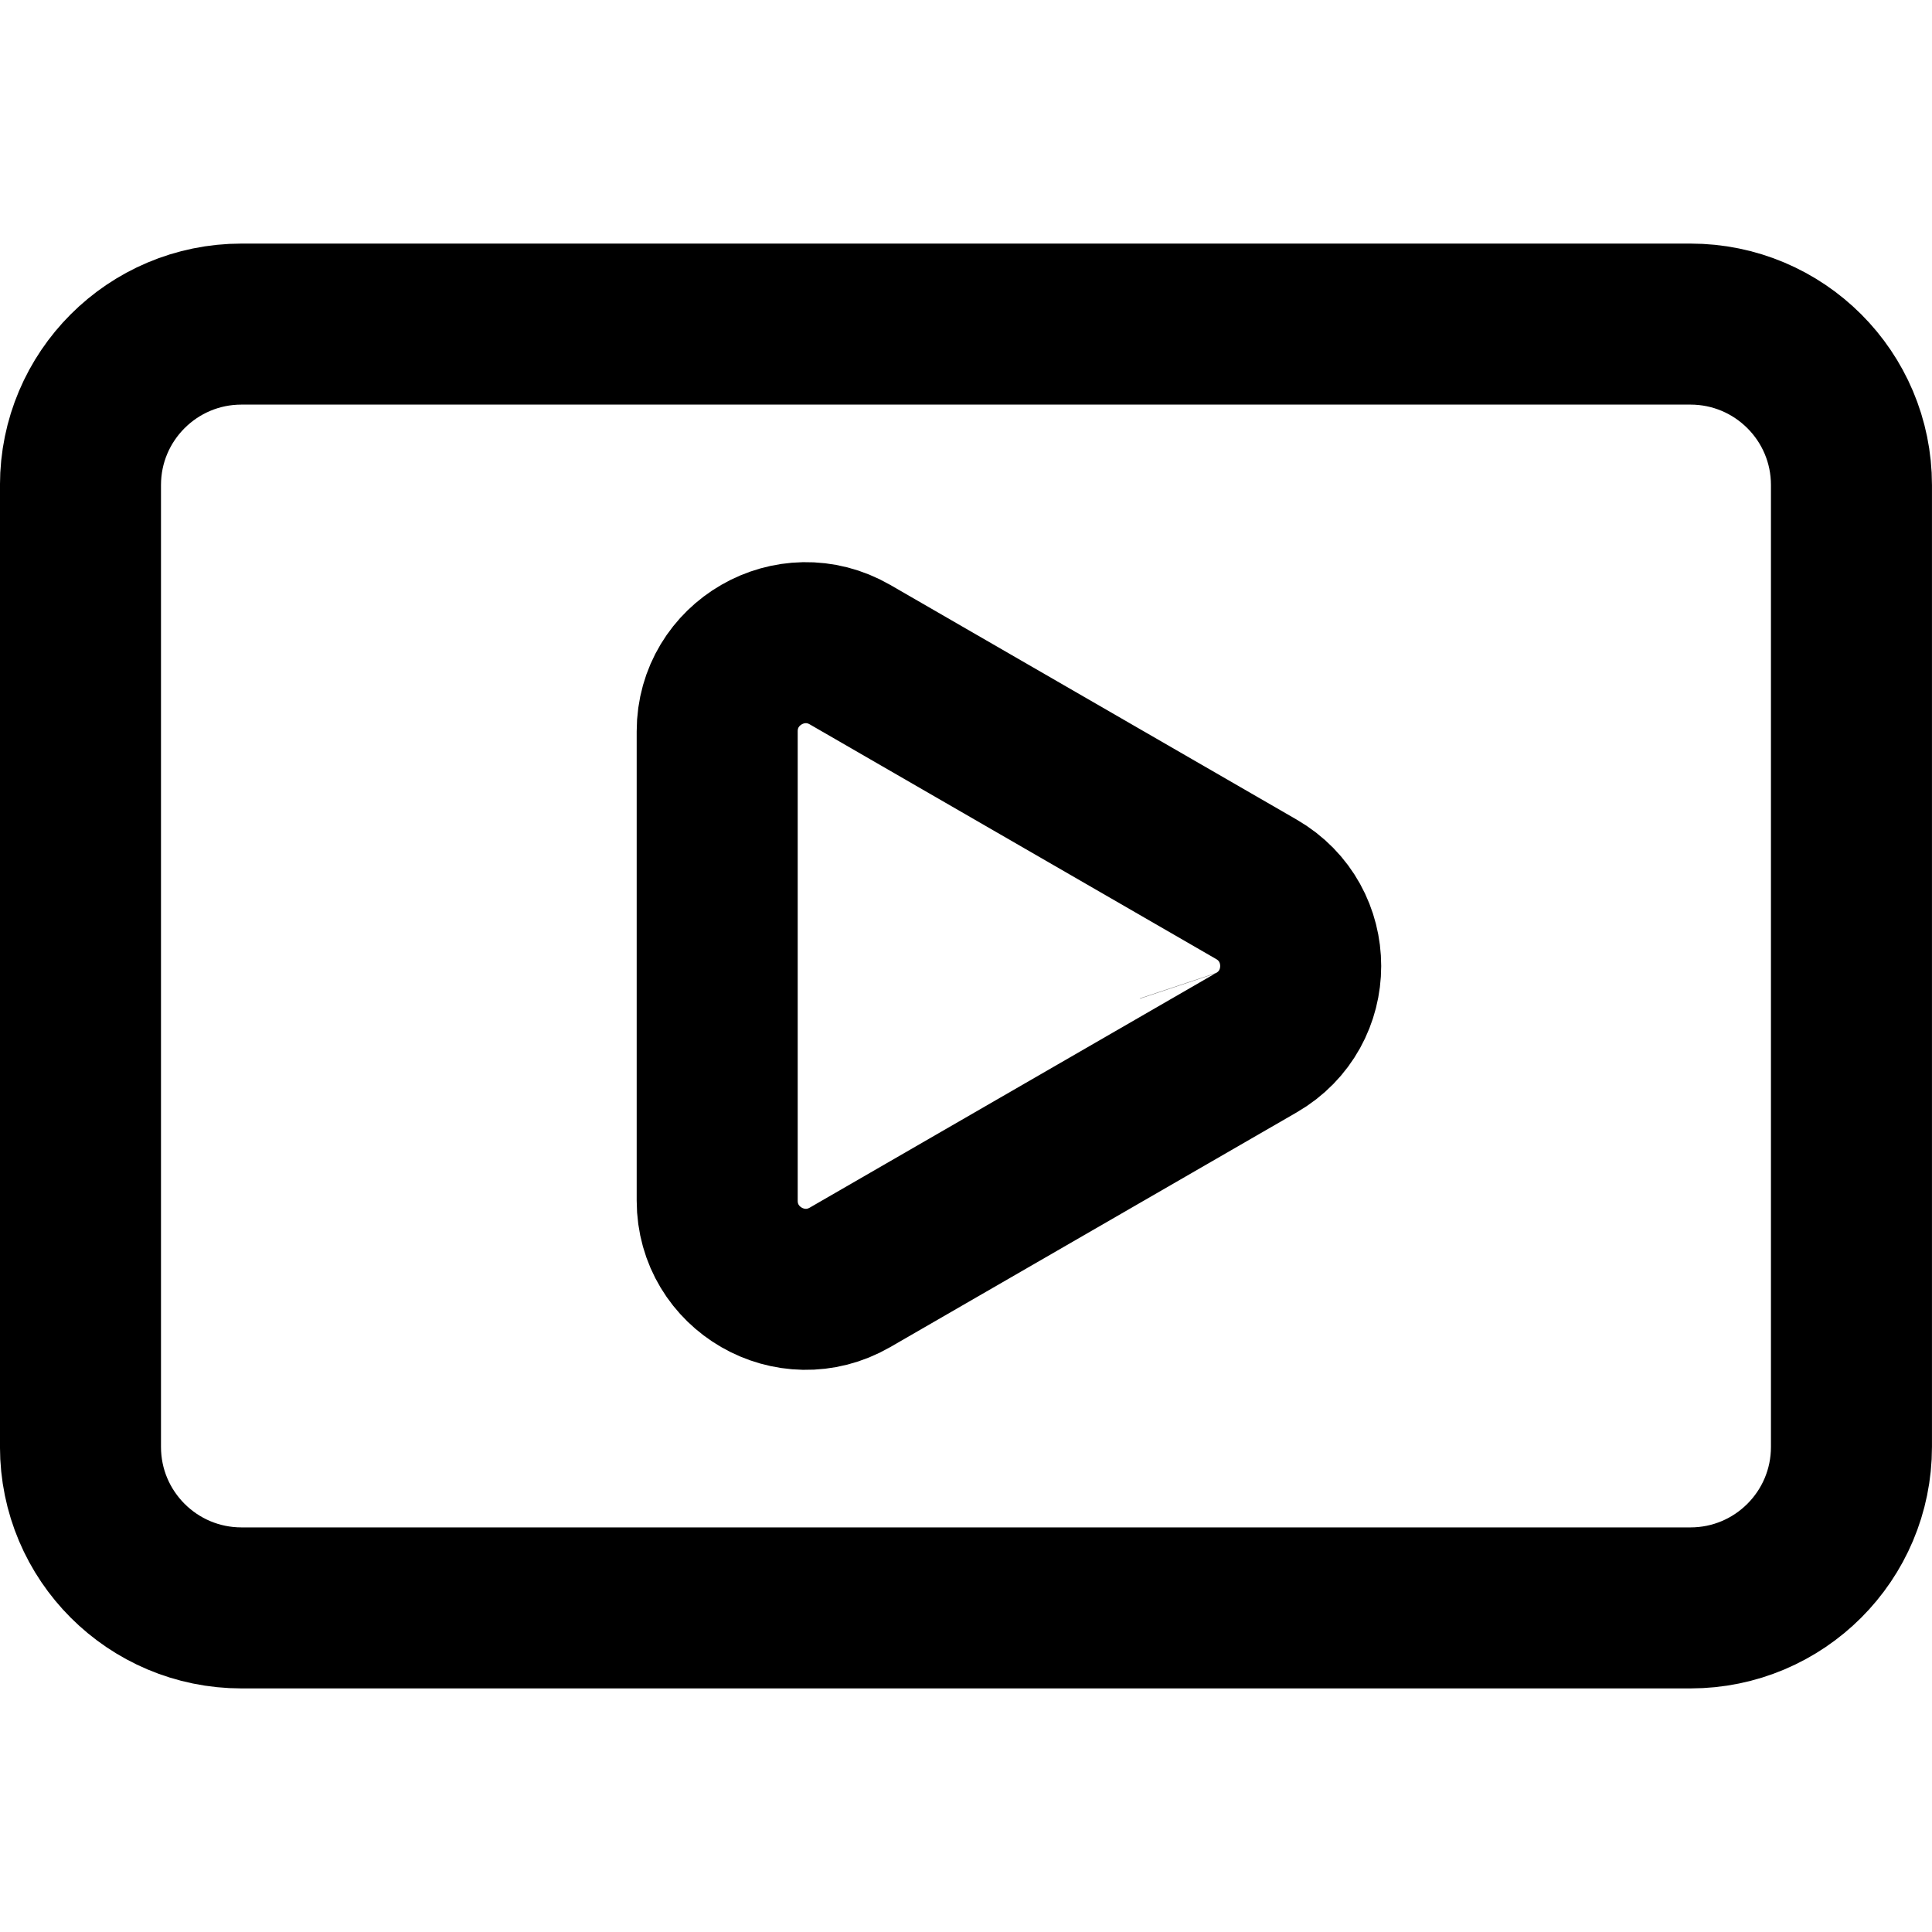 <svg width="32" height="32" viewBox="0 0 32 32" fill="none" xmlns="http://www.w3.org/2000/svg">
<path d="M4 5.368H27.999C29.472 5.368 30.666 6.562 30.666 8.034V23.965C30.666 25.438 29.472 26.632 27.999 26.632H4C2.527 26.632 1.333 25.438 1.333 23.965V8.034C1.333 6.562 2.527 5.368 4 5.368Z" stroke="black" stroke-width="2.667" stroke-linecap="round"/>
<path d="M20.81 17.27C21.788 16.706 21.788 15.294 20.81 14.73L14.079 10.843C13.101 10.279 11.879 10.984 11.879 12.113L11.879 19.887C11.879 21.016 13.101 21.721 14.079 21.157L20.81 17.27C20.81 17.27 20.81 17.27 20.81 17.27ZM20.144 16.116L20.145 16.119L20.144 16.116Z" stroke="black" stroke-width="2.667"/>
</svg>
